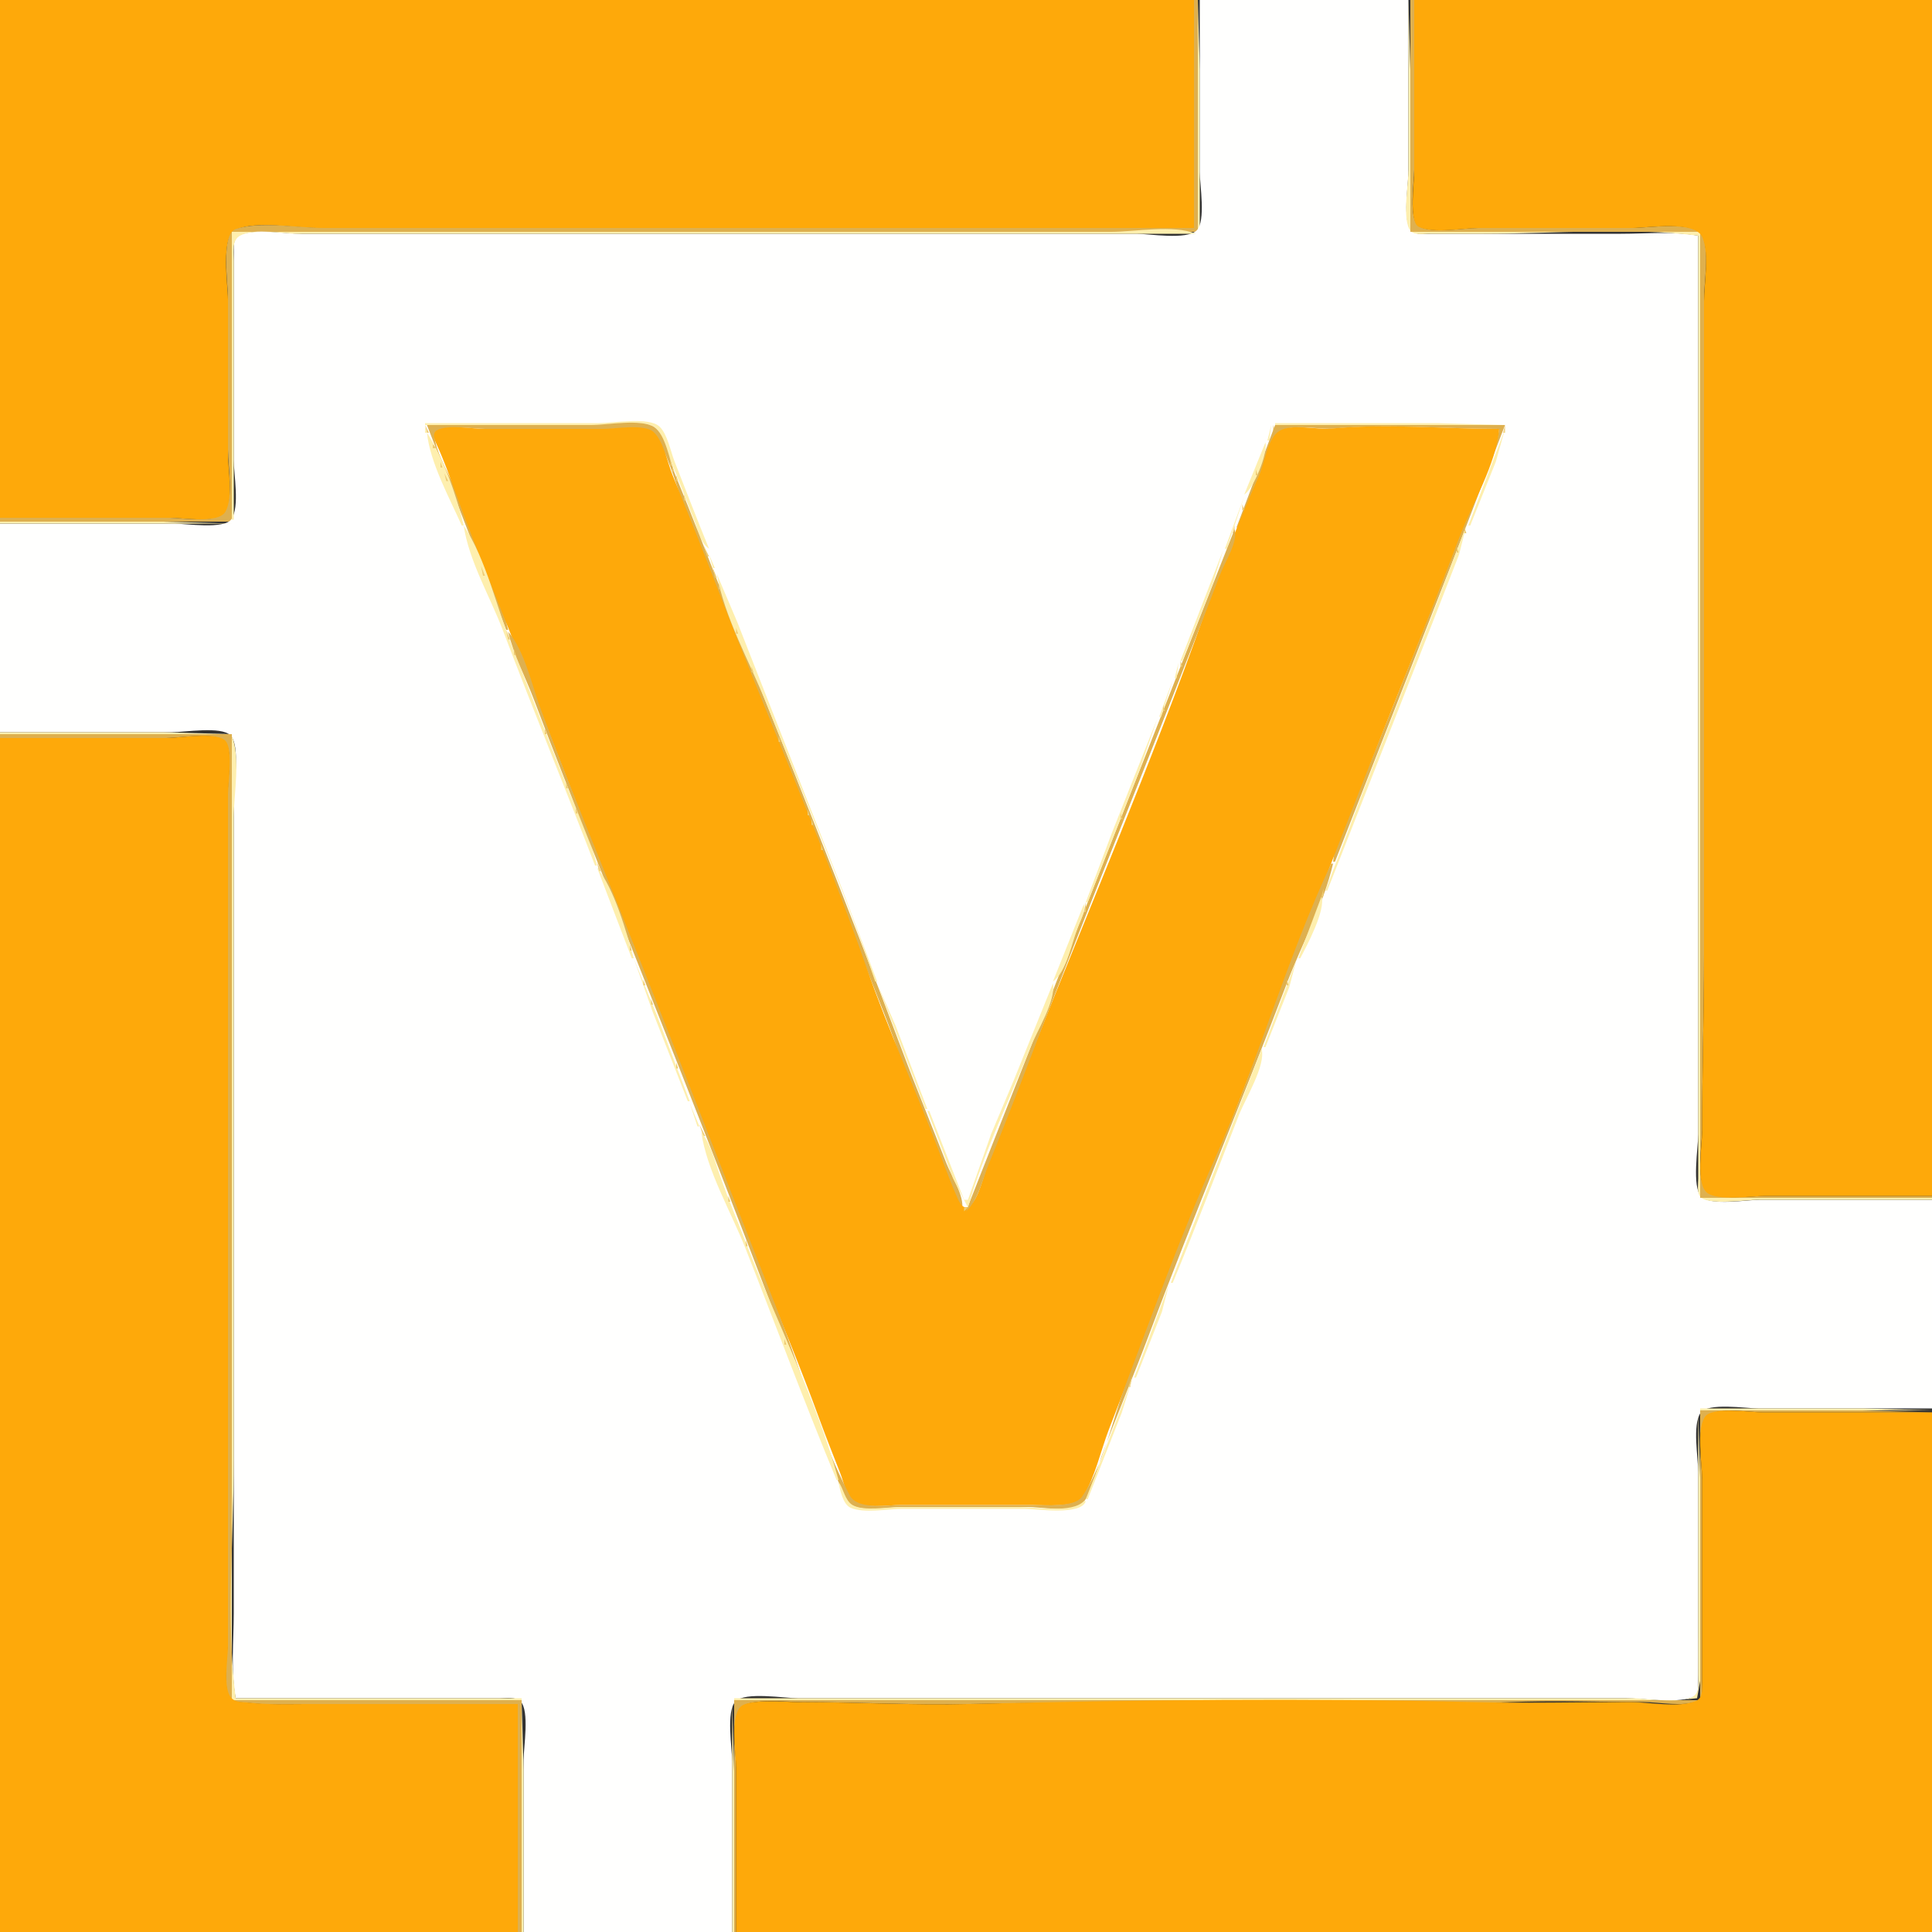 <?xml version="1.0" standalone="yes"?>
<svg xmlns="http://www.w3.org/2000/svg" width="1000" height="1000">
<rect width="100%" height="100%" fill="#333333" stroke="none"/>
<path style="fill:#fea90a; stroke:none;" d="M0 0L0 268L88 268C93.872 268 113.196 271.06 116.682 265.682C120.997 259.025 118 242.718 118 235L118 155C118 147.392 114.019 122.423 122.059 118.858C132.642 114.165 152.449 118 164 118L265 118L618 118L618 0L0 0z"/>
<path style="fill:#deb04f; stroke:none;" d="M618 0L618 118L272 118L168 118C154.543 118 134.83 114.314 122.059 118.514C114.161 121.111 118 146.955 118 154L118 233C118 241.445 120.89 257.386 116.678 264.852C113.112 271.173 94.364 268 88 268L0 268L0 270L120 270L120 120L620 120L620 0L618 0z"/>
<path style="fill:#feefae; stroke:none;" d="M620 0L620 120L621 120L621 36L620 0z"/>
<path style="fill:#fffffe; stroke:none;" d="M621 0L621 89C621 95.502 624.219 114.537 619.397 119.258C614.212 124.333 594.953 121 588 121L497 121L232 121L156 121C147.227 121 132.208 118.085 124.148 121.603C120.49 123.201 121.007 127.69 121 131L121 157L121 238C121 245.618 124.127 262.229 119.821 268.682C116.16 274.169 96.073 271 90 271L0 271L0 379L89 379C95.502 379 114.537 375.781 119.258 380.603C124.547 386.007 121 406.716 121 414L121 508L121 756L121 835C121 849.366 119.373 864.85 122 879L232 879L259 879C262.101 879 266.971 878.178 269.397 880.603C274.23 885.437 271 904.413 271 911L271 1000L379 1000L379 912C379 905.047 375.667 885.787 380.742 880.603C385.667 875.573 406.177 879 413 879L506 879L763 879L841 879C851.302 879 865.933 881.698 875.772 878.682C879.444 877.556 878.983 873.082 878.999 870C879.047 861.001 879 852 879 843L879 762C879 754.382 875.873 737.771 880.179 731.318C883.841 725.831 903.927 729 910 729L1000 729L1000 621L911 621C904.413 621 885.437 624.23 880.603 619.397C875.559 614.352 879 593.912 879 587L879 494L879 122C866.092 119.604 852.101 121 839 121L769 121L741 121C737.899 121 733.029 121.823 730.603 119.397C725.77 114.563 729 95.587 729 89L729 0L621 0z"/>
<path style="fill:#feefae; stroke:none;" d="M729 0L729 88C729 94.974 725.653 113.873 730.028 119.397C732.025 121.918 737.197 121 740 121L768 121C804.385 121 842.92 117.44 879 122L879 490L879 585L879 610C879 612.693 878.228 617.125 880.028 619.397C883.778 624.132 904.199 621 910 621L1000 621L1000 620L880 620L880 120L730 120L730 36L729 0z"/>
<path style="fill:#deb04f; stroke:none;" d="M730 0L730 120L880 120L880 620L1000 620L1000 619L914 619C906.987 619 888.458 621.579 883.434 616.566C877.686 610.832 881 592.628 881 585C881 554.738 882 524.34 882 494L882 231L882 155C882 145.689 884.869 130.69 881.258 122.059C877.907 114.051 852.465 118 845 118L765 118C757.533 118 740.607 121.169 734.318 116.972C728.917 113.368 732 93.943 732 88L732 0L730 0z"/>
<path style="fill:#fea90a; stroke:none;" d="M732 0L732 89C732 94.256 729.091 114.825 734.318 117.397C741.816 121.086 757.656 118 766 118L845 118C853.225 118 877.588 113.828 881.258 123.019C884.782 131.845 882 146.541 882 156L882 232L882 494C882 524.679 881 555.397 881 586C881 593.041 877.658 612.348 883.434 617.258C888.78 621.803 907.003 619 914 619L1000 619L1000 0L732 0z"/>
<path style="fill:#feefae; stroke:none;" d="M120 120L120 269L121 269L121 162L121 135C121 131.439 120.123 126.262 122.603 123.318C127.379 117.649 147.067 121 154 121L246 121L619 121C607.544 116.193 587.468 120 575 120L473 120L120 120M220 219L220 220L308 220C315.295 220 333.821 216.685 339.502 221.603C342.82 224.477 343.694 230.124 345.333 234C350.22 245.556 354.539 257.347 359.2 269C361.179 273.949 362.403 280.962 367 284C360.877 269.075 355.103 254.018 349.203 239C347.158 233.795 345.465 224.603 341.298 220.742C335.845 215.69 317.151 219 310 219L220 219M660 219L660 220L780 220L744 219L660 219z"/>
<path style="fill:#eecb74; stroke:none;" d="M220 220L221 224L222 224L220 220z"/>
<path style="fill:#deb04f; stroke:none;" d="M221 220L262 326L263 326C257.172 300.577 244.502 275.117 234.657 251C232.554 245.85 223.202 229.343 225.357 224.318C227.475 219.382 246.346 222 251 222L316 222C322.128 222 334.922 219.492 338.926 225.148C345.906 235.007 349.463 249.729 353.63 261C361.447 282.141 370.131 303.036 378.448 324C405.005 390.94 431.466 457.989 457.797 525C470.714 557.871 480.661 595.234 498 626C499.241 618.922 492.371 608.609 489.811 602C482.312 582.643 474.323 563.445 467.05 544C438.083 466.554 406.985 389.727 376.2 313C367.117 290.363 358.526 267.556 349.228 245C346.646 238.738 344.526 224.845 338.606 221.028C331.813 216.647 314.008 220 306 220L221 220z"/>
<path style="fill:#eecb74; stroke:none;" d="M339 220L340 221L339 220z"/>
<path style="fill:#feefae; stroke:none;" d="M658 220L656 228L657 228L658 220z"/>
<path style="fill:#eecb74; stroke:none;" d="M659 220L659 223L660 223L659 220z"/>
<path style="fill:#deb04f; stroke:none;" d="M660 220L640 273L641 273C646.174 263.18 650.544 251.517 654.163 241C655.994 235.679 657.507 227.186 662.225 223.603C668.361 218.944 682.589 222.501 690 221.831C717.995 219.302 747.768 222 776 222C773.244 240.389 761.991 259.587 755.424 277C740.654 316.163 725.334 355.22 709.548 394C703.144 409.732 691.82 429.122 690 446L691 446L754.811 283L779 220L660 220z"/>
<path style="fill:#eecb74; stroke:none;" d="M779 220L778 224L779 224L779 220z"/>
<path style="fill:#feefae; stroke:none;" d="M220 221L220 224L221 224L220 221z"/>
<path style="fill:#eecb74; stroke:none;" d="M340.333 221.667L340.667 222.333L340.333 221.667z"/>
<path style="fill:#fea90a; stroke:none;" d="M776 222C747.472 222 717.24 219.154 689 221.83C681.617 222.53 668.681 219.145 662.225 223.028C656.047 226.743 654.546 239.79 651.766 246C641.14 269.745 631.686 294.484 622.986 319C596.086 394.802 564.022 469.272 534.399 544C526.613 563.641 519.102 583.401 511.201 603C508.956 608.567 506.624 620.838 501.542 624.364C498.527 626.455 496.485 622.202 495.523 619.998C492.232 612.461 489.328 604.693 486.424 597C474.29 564.859 459.879 533.417 448.579 501C425.406 434.519 396.411 369.76 371.193 304C363.751 284.595 355.979 265.266 348.144 246C345.516 239.538 343.501 228.465 338.301 223.603C333.616 219.224 318.136 222 312 222L251 222C244.47 222 232.191 219.616 226.333 222.603C223.048 224.278 225.342 228.635 226.425 231C229.824 238.422 232.639 246.325 235.421 254C247.235 286.594 260.811 318.649 273.31 351C312.152 451.529 351.524 551.936 391.551 652C402.571 679.549 414.149 707.138 424.305 735C427.734 744.409 431.461 753.664 435.089 763C436.659 767.041 437.758 773.225 440.843 776.4C445.69 781.391 459.68 779 466 779L534 779C540.207 779 556.888 780.601 560.468 774.852C566.73 764.795 569.694 751.063 573.914 740C583.622 714.553 593.74 689.215 604.015 664C639.528 576.844 672.417 488.561 706.925 401C723.088 359.987 739.872 319.238 755.424 278C761.925 260.761 774.387 240.355 776 222z"/>
<path style="fill:#feefae; stroke:none;" d="M780 221L781 222L780 221M779 222L760 272L761 272L774.23 239L779 222M221 224C222.577 239.416 232.693 257.842 239 272L240 272C236.584 257.24 229.388 236.631 221 224z"/>
<path style="fill:#eecb74; stroke:none;" d="M341 224L342 225L341 224M658 224L659 225L658 224M222.333 225.667L222.667 226.333L222.333 225.667M777.333 225.667L777.667 226.333L777.333 225.667M342.333 226.667L342.667 227.333L342.333 226.667M657 226L658 227L657 226M223.333 227.667L223.667 228.333L223.333 227.667M343.333 228.667L343.667 229.333L343.333 228.667M656.333 228.667L656.667 229.333L656.333 228.667M776 228L777 229L776 228z"/>
<path style="fill:#feefae; stroke:none;" d="M655 229L644 256C649.035 252.673 656.228 234.931 655 229z"/>
<path style="fill:#eecb74; stroke:none;" d="M224 230L224 232L226 232L224 230M775.333 230.667L775.667 231.333L775.333 230.667M655 231L656 232L655 231M344 232L345 233L344 232M225 233L226 234L225 233M774.333 233.667L774.667 234.333L774.333 233.667M345.333 234.667L345.667 235.333L345.333 234.667M654.333 234.667L654.667 235.333L654.333 234.667M226 235L227 236L226 235M773.333 235.667L773.667 236.333L773.333 235.667M346.333 236.667L346.667 237.333L346.333 236.667M653.333 236.667L653.667 237.333L653.333 236.667M227.333 237.667L227.667 238.333L227.333 237.667M347 238L347 241L348 241L347 238M772.333 238.667L772.667 239.333L772.333 238.667M228 239L228 242L229 242L228 239M652 239L653 240L652 239M348 241L348 244L349 244L348 241M651.333 241.667L651.667 242.333L651.333 241.667M771 241L772 242L771 241M229.333 242.667L229.667 243.333L229.333 242.667M650 243L650 246L651 246L650 243M770.333 243.667L770.667 244.333L770.333 243.667M349.333 244.667L349.667 245.333L349.333 244.667M230 245L231 249L232 249L230 245M769.333 245.667L769.667 246.333L769.333 245.667M350 246L350 249L351 249L350 246M649.333 246.667L649.667 247.333L649.333 246.667M768.333 248.667L768.667 249.333L768.333 248.667M351 249L352 250L351 249M648 249L649 250L648 249M232.333 250.667L232.667 251.333L232.333 250.667M767 251L768 252L767 251M352.333 252.667L352.667 253.333L352.333 252.667M647 252L648 253L647 252M233.333 253.667L233.667 254.333L233.333 253.667M353.333 254.667L353.667 255.333L353.333 254.667M646 254L647 255L646 254M766 254L767 255L766 254M234.333 255.667L234.667 256.333L234.333 255.667M354 256L354 259L355 259L354 256M645.333 256.667L645.667 257.333L645.333 256.667M765 256L766 257L765 256z"/>
<path style="fill:#feefae; stroke:none;" d="M644 257L634 284L635 284L644 257z"/>
<path style="fill:#eecb74; stroke:none;" d="M235.333 258.667L235.667 259.333L235.333 258.667M764.333 258.667L764.667 259.333L764.333 258.667M355.333 259.667L355.667 260.333L355.333 259.667M644.333 259.667L644.667 260.333L644.333 259.667M236.333 260.667L236.667 261.333L236.333 260.667M643 261L643 264L644 264L643 261M763 261L764 262L763 261M356.333 262.667L356.667 263.333L356.333 262.667M237 263L238 264L237 263M762.333 263.667L762.667 264.333L762.333 263.667M357.333 264.667L357.667 265.333L357.333 264.667M642.333 264.667L642.667 265.333L642.333 264.667M238 266L239 267L238 266M761.333 266.667L761.667 267.333L761.333 266.667M358.333 267.667L358.667 268.333L358.333 267.667M641 267L642 268L641 267M239.333 268.667L239.667 269.333L239.333 268.667M359 269L360 270L359 269M640 269L641 270L640 269M760 269L761 270L760 269z"/>
<path style="fill:#feefae; stroke:none;" d="M0 270L0 271L120 271L84 270L0 270M240 272C242.715 290.382 253.609 308.703 260.186 326C275.712 366.828 292.273 407.232 308 448L309 448C305.69 434.032 298.775 420.314 293.449 407C283.874 383.062 274.776 358.94 265.2 335C257.258 315.147 251.801 289.776 240 272z"/>
<path style="fill:#eecb74; stroke:none;" d="M360.333 272.667L360.667 273.333L360.333 272.667M639 272L638 276L639 276L639 272z"/>
<path style="fill:#feefae; stroke:none;" d="M759 272L741.449 318L705.797 409L686 461L687 461L741.203 323L755.217 287L759 272z"/>
<path style="fill:#eecb74; stroke:none;" d="M241.333 273.667L241.667 274.333L241.333 273.667M758 273L758 276L759 276L758 273M361.333 274.667L361.667 275.333L361.333 274.667z"/>
<path style="fill:#deb04f; stroke:none;" d="M639 274L500 627C506.304 621.333 508.466 610.713 511.603 603C518.886 585.095 525.944 567.063 532.814 549C557.248 484.758 583.207 421.025 608.344 357C616.189 337.02 624.053 317.063 631.684 297C634.029 290.833 640.921 280.513 639 274z"/>
<path style="fill:#eecb74; stroke:none;" d="M242.333 275.667L242.667 276.333L242.333 275.667M757.333 276.667L757.667 277.333L757.333 276.667M362.333 277.667L362.667 278.333L362.333 277.667M637 277L638 278L637 277M243.333 278.667L243.667 279.333L243.333 278.667M756.333 278.667L756.667 279.333L756.333 278.667M363.333 280.667L363.667 281.333L363.333 280.667M636 280L637 281L636 280M244.333 281.667L244.667 282.333L244.333 281.667M755.333 281.667L755.667 282.333L755.333 281.667M364 282L366 288L367 288L364 282M635.333 282.667L635.667 283.333L635.333 282.667M245.333 283.667L245.667 284.333L245.333 283.667M754 283L754 286L755 286L754 283M634.333 284.667L634.667 285.333L634.333 284.667z"/>
<path style="fill:#feefae; stroke:none;" d="M366.333 285.667L366.667 286.333L366.333 285.667M633 285L611 342L612 342L627.8 302L633 285z"/>
<path style="fill:#eecb74; stroke:none;" d="M246.333 286.667L246.667 287.333L246.333 286.667M753.333 286.667L753.667 287.333L753.333 286.667z"/>
<path style="fill:#feefae; stroke:none;" d="M367 287L369 294L370 294L367 287z"/>
<path style="fill:#eecb74; stroke:none;" d="M633 287L634 288L633 287M247 289L248 290L247 289M632.333 289.667L632.667 290.333L632.333 289.667M752 289L753 290L752 289M367 290L368 291L367 290M248.333 291.667L248.667 292.333L248.333 291.667M368.333 292.667L368.667 293.333L368.333 292.667M631.333 292.667L631.667 293.333L631.333 292.667M751 292L752 293L751 292M249 293L250 298L251 298L249 293M369 294L370 299L371 299L369 294M750.333 294.667L750.667 295.333L750.333 294.667z"/>
<path style="fill:#feefae; stroke:none;" d="M370.333 295.667L370.667 296.333L370.333 295.667z"/>
<path style="fill:#eecb74; stroke:none;" d="M630 295L631 296L630 295M749.333 296.667L749.667 297.333L749.333 296.667z"/>
<path style="fill:#feefae; stroke:none;" d="M371 297C374.846 319.337 388.182 342.938 396.6 364C415.648 411.656 436.559 459.4 453 508L454 508L436.204 461L400.079 369.015L381.615 322.001L371 297z"/>
<path style="fill:#eecb74; stroke:none;" d="M629.333 297.667L629.667 298.333L629.333 297.667M251.333 298.667L251.667 299.333L251.333 298.667M748 299L749 300L748 299M371.333 300.667L371.667 301.333L371.333 300.667M628 300L629 301L628 300M252.333 301.667L252.667 302.333L252.333 301.667M372 302L372 305L373 305L372 302M627.333 302.667L627.667 303.333L627.333 302.667M747 302L748 303L747 302M253 304L254 305L253 304M746.333 304.667L746.667 305.333L746.333 304.667M373.333 305.667L373.667 306.333L373.333 305.667M626 305L627 306L626 305M254.333 306.667L254.667 307.333L254.333 306.667M374.333 307.667L374.667 308.333L374.333 307.667M625 307L626 308L625 307M745 307L746 308L745 307M255 309L256 310L255 309M744.333 309.667L744.667 310.333L744.333 309.667M375.333 310.667L375.667 311.333L375.333 310.667M624 310L625 311L624 310M256.333 312.667L256.667 313.333L256.333 312.667M623.333 312.667L623.667 313.333L623.333 312.667M743.333 312.667L743.667 313.333L743.333 312.667M376 313L377 314L376 313M257.333 314.667L257.667 315.333L257.333 314.667M742.333 314.667L742.667 315.333L742.333 314.667M377.333 315.667L377.667 316.333L377.333 315.667M622 315L623 316L622 315M258 317L259 318L258 317M621.333 317.667L621.667 318.333L621.333 317.667M741 317L742 318L741 317M378 318L379 319L378 318M259.333 319.667L259.667 320.333L259.333 319.667M740.333 319.667L740.667 320.333L740.333 319.667M379.333 320.667L379.667 321.333L379.333 320.667M620.333 320.667L620.667 321.333L620.333 320.667M260 322L261 323L260 322M619.333 322.667L619.667 323.333L619.333 322.667M739.333 322.667L739.667 323.333L739.333 322.667M380 323L381 324L380 323M261.333 324.667L261.667 325.333L261.333 324.667M381 325L381 328L382 328L381 325M618.333 325.667L618.667 326.333L618.333 325.667M738 325L739 326L738 325M262 326L263 331L264 331L262 326z"/>
<path style="fill:#deb04f; stroke:none;" d="M263 327C265.853 339.013 271.965 350.464 276.316 362C286.543 389.119 297.264 416.075 308 443C337.564 517.147 367.179 591.413 395.576 666C406.384 694.388 416.974 723.036 428.85 751C431.564 757.391 435.008 776.256 441.419 779.397C447.836 782.54 460.891 780 468 780L532 780C538.429 780 554.049 782.868 559.301 778.972C564.746 774.933 567.706 760.268 570.05 754C578.077 732.541 587.02 711.466 595.05 690C617.75 629.323 643.065 569.582 666.064 509C673.776 488.685 685.094 468.196 690 447L689 447C665.808 496.579 651.036 550.043 628.695 600C611.704 637.994 597.221 678.059 582.533 717C575.871 734.662 570.77 759.45 559.925 774.852C556.234 780.094 541.949 778.99 536 779L466 779C458.776 779 443.811 781.598 439.789 773.941C424.436 744.718 415.145 710.722 403.075 680C372.29 601.641 341.974 523.058 310.453 445C299.891 418.844 289.32 392.479 279.53 366C275.14 354.125 271.421 336.544 263 327z"/>
<path style="fill:#eecb74; stroke:none;" d="M737 327L738 328L737 327M382.333 328.667L382.667 329.333L382.333 328.667M617 328L618 329L617 328M383.333 330.667L383.667 331.333L383.333 330.667M616.333 330.667L616.667 331.333L616.333 330.667M736 330L737 331L736 330M264.333 332.667L264.667 333.333L264.333 332.667M735.333 332.667L735.667 333.333L735.333 332.667M384.333 333.667L384.667 334.333L384.333 333.667M615 333L616 334L615 333M265.333 334.667L265.667 335.333L265.333 334.667M385.333 335.667L385.667 336.333L385.333 335.667M734 335L735 336L734 335M266 336L266 339L267 339L266 336M614 336L615 337L614 336M733.333 337.667L733.667 338.333L733.333 337.667M386.333 338.667L386.667 339.333L386.333 338.667M613.333 338.667L613.667 339.333L613.333 338.667M267.333 339.667L267.667 340.333L267.333 339.667M387.333 340.667L387.667 341.333L387.333 340.667M612.333 340.667L612.667 341.333L612.333 340.667M732 340L733 341L732 340M268.333 342.667L268.667 343.333L268.333 342.667M611 342L611 345L612 345L611 342M731.333 342.667L731.667 343.333L731.333 342.667M388 343L389 344L388 343z"/>
<path style="fill:#feefae; stroke:none;" d="M610 343L608 351L609 351L610 343z"/>
<path style="fill:#eecb74; stroke:none;" d="M269 345L270 346L269 345M389 345L389 348L390 348L389 345M730 345L731 346L730 345M610 346L611 347L610 346M270.333 347.667L270.667 348.333L270.333 347.667M390.333 348.667L390.667 349.333L390.333 348.667M609.333 348.667L609.667 349.333L609.333 348.667M729 348L730 349L729 348M271 350L272 351L271 350M728.333 350.667L728.667 351.333L728.333 350.667M391 351L392 352L391 351M608 351L609 352L608 351M272.333 352.667L272.667 353.333L272.333 352.667z"/>
<path style="fill:#feefae; stroke:none;" d="M607 352L600 371L601 371L607 352z"/>
<path style="fill:#eecb74; stroke:none;" d="M392.333 353.667L392.667 354.333L392.333 353.667M607 353L608 354L607 353M727 353L728 354L727 353M273.333 355.667L273.667 356.333L273.333 355.667M726.333 355.667L726.667 356.333L726.333 355.667M393.333 356.667L393.667 357.333L393.333 356.667M606 356L607 357L606 356M274.333 357.667L274.667 358.333L274.333 357.667M725.333 357.667L725.667 358.333L725.333 357.667M394.333 358.667L394.667 359.333L394.333 358.667M605.333 358.667L605.667 359.333L605.333 358.667M275.333 359.667L275.667 360.333L275.333 359.667M724.333 360.667L724.667 361.333L724.333 360.667M395 361L396 362L395 361M604.333 361.667L604.667 362.333L604.333 361.667M276.333 362.667L276.667 363.333L276.333 362.667M396.333 363.667L396.667 364.333L396.333 363.667M723 363L724 364L723 363M603 364L604 365L603 364M277.333 365.667L277.667 366.333L277.333 365.667M602 365L602 368L603 368L602 365M722.333 365.667L722.667 366.333L722.333 365.667M397.333 366.667L397.667 367.333L397.333 366.667M278.333 367.667L278.667 368.333L278.333 367.667M398.333 368.667L398.667 369.333L398.333 368.667M601.333 368.667L601.667 369.333L601.333 368.667M721 368L722 369L721 368M279.333 370.667L279.667 371.333L279.333 370.667M720.333 370.667L720.667 371.333L720.333 370.667M399 371L400 372L399 371M600 371L601 372L600 371z"/>
<path style="fill:#feefae; stroke:none;" d="M599 372L575.551 431L562 467L563 467L590.05 398L599 372z"/>
<path style="fill:#eecb74; stroke:none;" d="M280 373L281 374L280 373M719.333 373.667L719.667 374.333L719.333 373.667M400 374L401 375L400 374M599 374L600 375L599 374M281 376L282 377L281 376M401.333 376.667L401.667 377.333L401.333 376.667M598.333 376.667L598.667 377.333L598.333 376.667M718 376L719 377L718 376M282 377L282 380L283 380L282 377M717.333 378.667L717.667 379.333L717.333 378.667z"/>
<path style="fill:#feefae; stroke:none;" d="M0 379L0 380L120 380L84 379L0 379z"/>
<path style="fill:#eecb74; stroke:none;" d="M402.333 379.667L402.667 380.333L402.333 379.667M597 379L598 380L597 379z"/>
<path style="fill:#deb04f; stroke:none;" d="M0 380L0 382L86 382C92.502 382 111.537 378.781 116.258 383.603C120.563 388.001 118 402.221 118 408L118 478L118 757L118 848C118 854.75 114.664 874.457 119.603 879.397C121.812 881.605 126.139 881.047 129 881.424C138.524 882.679 148.403 882 158 882L268 882L268 1000L270 1000L270 880L120 880L120 380L0 380z"/>
<path style="fill:#eecb74; stroke:none;" d="M283.333 380.667L283.667 381.333L283.333 380.667M716.333 380.667L716.667 381.333L716.333 380.667z"/>
<path style="fill:#feefae; stroke:none;" d="M120 381L120 880L270 880L270 879L122 879C116.952 839.06 121 796.28 121 756L121 519L121 423C121 411.056 124.607 391.98 120 381z"/>
<path style="fill:#eecb74; stroke:none;" d="M403 381L403 384L404 384L403 381M596.333 381.667L596.667 382.333L596.333 381.667z"/>
<path style="fill:#fea90a; stroke:none;" d="M0 382L0 1000L268 1000L268 882L158 882C148.334 882 138.601 882.438 129 881.286C125.826 880.904 121.893 881.4 119.603 878.682C115.239 873.502 118 858.498 118 852L118 780L118 496L118 411C118 405.302 120.964 386.836 116.258 383.028C110.995 378.77 92.689 382 86 382L0 382z"/>
<path style="fill:#eecb74; stroke:none;" d="M284.333 382.667L284.667 383.333L284.333 382.667M715 383L716 384L715 383M404.333 384.667L404.667 385.333L404.333 384.667M595.333 384.667L595.667 385.333L595.333 384.667M285.333 385.667L285.667 386.333L285.333 385.667M405.333 386.667L405.667 387.333L405.333 386.667M594.333 386.667L594.667 387.333L594.333 386.667M714 386L715 387L714 386M286.333 388.667L286.667 389.333L286.333 388.667M713.333 388.667L713.667 389.333L713.333 388.667M406 389L407 390L406 389M593 389L594 390L593 389M287.333 390.667L287.667 391.333L287.333 390.667M407 391L408 392L407 391M592.333 391.667L592.667 392.333L592.333 391.667M712 391L713 392L712 391M288.333 393.667L288.667 394.333L288.333 393.667M408 394L409 395L408 394M591.333 394.667L591.667 395.333L591.333 394.667M711 394L712 395L711 394M289.333 395.667L289.667 396.333L289.333 395.667M710.333 395.667L710.667 396.333L710.333 395.667M409.333 396.667L409.667 397.333L409.333 396.667M590.333 396.667L590.667 397.333L590.333 396.667M290.333 398.667L290.667 399.333L290.333 398.667M709.333 398.667L709.667 399.333L709.333 398.667M410 399L411 400L410 399M589.333 399.667L589.667 400.333L589.333 399.667M291.333 400.667L291.667 401.333L291.333 400.667M708 401L709 402L708 401M411 402L412 403L411 402M588.333 402.667L588.667 403.333L588.333 402.667M292.333 403.667L292.667 404.333L292.333 403.667M412.333 404.667L412.667 405.333L412.333 404.667M587.333 404.667L587.667 405.333L587.333 404.667M707 404L708 405L707 404M293 405L293 408L294 408L293 405M706.333 406.667L706.667 407.333L706.333 406.667M413 407L414 408L413 407M586 407L587 408L586 407M294 409L295 410L294 409M414.333 409.667L414.667 410.333L414.333 409.667M585 409L586 410L585 409M705 409L706 410L705 409M295 411L296 412L295 411M704.333 411.667L704.667 412.333L704.333 411.667M415 412L416 413L415 412M584 412L585 413L584 412M296.333 413.667L296.667 414.333L296.333 413.667M416.333 414.667L416.667 415.333L416.333 414.667M583.333 414.667L583.667 415.333L583.333 414.667M703 414L704 415L703 414M297.333 415.667L297.667 416.333L297.333 415.667M702.333 416.667L702.667 417.333L702.333 416.667M417 417L418 418L417 417M582 417L583 418L582 417M298 418L298 421L299 421L298 418M418 419L418 422L419 422L418 419M581.333 419.667L581.667 420.333L581.333 419.667M701 419L702 420L701 419M299.333 421.667L299.667 422.333L299.333 421.667M580 421L580 424L581 424L580 421M700.333 421.667L700.667 422.333L700.333 421.667M419.333 422.667L419.667 423.333L419.333 422.667M300.333 424.667L300.667 425.333L300.333 424.667M420 424L420 427L421 427L420 424M579.333 424.667L579.667 425.333L579.333 424.667M699.333 424.667L699.667 425.333L699.333 424.667M301.333 426.667L301.667 427.333L301.333 426.667M698.333 426.667L698.667 427.333L698.333 426.667M421.333 427.667L421.667 428.333L421.333 427.667M578 427L579 428L578 427M302 429L303 430L302 429M422.333 429.667L422.667 430.333L422.333 429.667M577.333 429.667L577.667 430.333L577.333 429.667M697 429L698 430L697 429M303 431L304 432L303 431M423.333 432.667L423.667 433.333L423.333 432.667M576 432L577 433L576 432M696 432L697 433L696 432M304.333 434.667L304.667 435.333L304.333 434.667M695.333 434.667L695.667 435.333L695.333 434.667M424 435L425 436L424 435M575 435L576 436L575 435M305.333 436.667L305.667 437.333L305.333 436.667M425 437L425 440L426 440L425 437M574.333 437.667L574.667 438.333L574.333 437.667M694 437L695 438L694 437M306.333 439.667L306.667 440.333L306.333 439.667M693.333 439.667L693.667 440.333L693.333 439.667M426.333 440.667L426.667 441.333L426.333 440.667M573.333 440.667L573.667 441.333L573.333 440.667M307.333 441.667L307.667 442.333L307.333 441.667M692.333 441.667L692.667 442.333L692.333 441.667M427.333 442.667L427.667 443.333L427.333 442.667M572.333 442.667L572.667 443.333L572.333 442.667M308.333 444.667L308.667 445.333L308.333 444.667M691.333 444.667L691.667 445.333L691.333 444.667M428.333 445.667L428.667 446.333L428.333 445.667M571 445L572 446L571 445M309 446L310 451L311 451L309 446M690.333 446.667L690.667 447.333L690.333 446.667M429.333 447.667L429.667 448.333L429.333 447.667M570.333 447.667L570.667 448.333L570.333 447.667z"/>
<path style="fill:#feefae; stroke:none;" d="M309 449L327 496L328 496C324.216 482.137 318.019 460.163 309 449z"/>
<path style="fill:#eecb74; stroke:none;" d="M689.333 449.667L689.667 450.333L689.333 449.667M430.333 450.667L430.667 451.333L430.333 450.667M569 450L570 451L569 450M311 452L312 453L311 452M431.333 452.667L431.667 453.333L431.333 452.667M688 452L689 453L688 452M568 453L569 454L568 453M312.333 454.667L312.667 455.333L312.333 454.667M567 455L568 456L567 455M687 455L688 456L687 455M313 457L314 458L313 457M686.333 457.667L686.667 458.333L686.333 457.667M433 458L434 459L433 458M566 458L567 459L566 458M314 460L315 461L314 460M434 460L435 461L434 460M565.333 460.667L565.667 461.333L565.333 460.667M685 460L684 464L685 464L685 460M315.333 462.667L315.667 463.333L315.333 462.667M435.333 462.667L435.667 463.333L435.333 462.667M564.333 462.667L564.667 463.333L564.333 462.667z"/>
<path style="fill:#feefae; stroke:none;" d="M685.333 462.667L685.667 463.333L685.333 462.667M684 464L672 496L673 496C676.49 489.379 686.285 471.021 684 464z"/>
<path style="fill:#eecb74; stroke:none;" d="M316 465L317 466L316 465M436.333 465.667L436.667 466.333L436.333 465.667M563.333 465.667L563.667 466.333L563.333 465.667M683 465L684 466L683 465M317.333 467.667L317.667 468.333L317.333 467.667M562 467L561 472L562 472L562 467M682.333 467.667L682.667 468.333L682.333 467.667M437.333 468.667L437.667 469.333L437.333 468.667z"/>
<path style="fill:#feefae; stroke:none;" d="M561 468L545 508C552.247 503.055 554.942 486.962 558.283 479C559.752 475.5 561.797 471.794 561 468z"/>
<path style="fill:#eecb74; stroke:none;" d="M318.333 469.667L318.667 470.333L318.333 469.667M438.333 470.667L438.667 471.333L438.333 470.667M681 470L682 471L681 470M319.333 472.667L319.667 473.333L319.333 472.667M680.333 472.667L680.667 473.333L680.333 472.667M439 473L440 474L439 473M560 473L561 474L560 473M320 475L321 476L320 475M440.333 475.667L440.667 476.333L440.333 475.667M679 475L680 476L679 475M321.333 477.667L321.667 478.333L321.333 477.667M678.333 477.667L678.667 478.333L678.333 477.667M441.333 478.667L441.667 479.333L441.333 478.667M558 478L559 479L558 478M322.333 479.667L322.667 480.333L322.333 479.667M557.333 480.667L557.667 481.333L557.333 480.667M677 480L678 481L677 480M442 481L443 482L442 481M323.333 482.667L323.667 483.333L323.333 482.667M676.333 482.667L676.667 483.333L676.333 482.667M443 483L444 484L443 483M556.333 483.667L556.667 484.333L556.333 483.667M324 485L325 486L324 485M675 485L676 486L675 485M444 486L445 487L444 486M555 486L556 487L555 486M325.333 487.667L325.667 488.333L325.333 487.667M674.333 487.667L674.667 488.333L674.333 487.667M445.333 488.667L445.667 489.333L445.333 488.667M554.333 488.667L554.667 489.333L554.333 488.667M326 489L326 492L327 492L326 489M673.333 490.667L673.667 491.333L673.333 490.667M446 491L447 492L446 491M553.333 491.667L553.667 492.333L553.333 491.667M327.333 492.667L327.667 493.333L327.333 492.667M672.333 492.667L672.667 493.333L672.333 492.667M447 493L448 494L447 493M552 493L553 494L552 493z"/>
<path style="fill:#feefae; stroke:none;" d="M328 496L337.935 524L356 570L357 570L339.8 525L328 496z"/>
<path style="fill:#eecb74; stroke:none;" d="M448 496L449 497L448 496M551 496L552 497L551 496M671 496L672 497L671 496M329.333 497.667L329.667 498.333L329.333 497.667z"/>
<path style="fill:#feefae; stroke:none;" d="M671 497L654 542L655 542L667.309 511L671 497z"/>
<path style="fill:#eecb74; stroke:none;" d="M449.333 498.667L449.667 499.333L449.333 498.667M550.333 498.667L550.667 499.333L550.333 498.667M670 498L671 499L670 498M330.333 500.667L330.667 501.333L330.333 500.667M669.333 500.667L669.667 501.333L669.333 500.667M450 501L451 502L450 501M549 501L550 502L549 501M331.333 502.667L331.667 503.333L331.333 502.667M451.333 503.667L451.667 504.333L451.333 503.667M548.333 503.667L548.667 504.333L548.333 503.667M668 503L669 504L668 503M332.333 505.667L332.667 506.333L332.333 505.667M667.333 505.667L667.667 506.333L667.333 505.667M452.333 506.667L452.667 507.333L452.333 506.667M547.333 506.667L547.667 507.333L547.333 506.667M333 507L333 510L334 510L333 507M666 507L666 510L667 510L666 507M453.333 508.667L453.667 509.333L453.333 508.667M546.333 508.667L546.667 509.333L546.333 508.667z"/>
<path style="fill:#feefae; stroke:none;" d="M454 509L479 574L480 574L463.616 531L454 509M545 509L524.853 558.83L513 587L501 621L499 621L481 575L480 575L493.319 610L501 625C509.016 596.96 522.555 569.11 533.4 542C536.812 533.468 546.598 518.113 545 509z"/>
<path style="fill:#eecb74; stroke:none;" d="M334.333 510.667L334.667 511.333L334.333 510.667M665.333 510.667L665.667 511.333L665.333 510.667M454 511L455 512L454 511M545 511L546 512L545 511M335 513L336 514L335 513M455.333 513.667L455.667 514.333L455.333 513.667M544.333 513.667L544.667 514.333L544.333 513.667M664 513L665 514L664 513M336 516L337 517L336 516M456.333 516.667L456.667 517.333L456.333 516.667M543.333 516.667L543.667 517.333L543.333 516.667M663 516L664 517L663 516M337 517L337 520L338 520L337 517M662.333 518.667L662.667 519.333L662.333 518.667M457.333 519.667L457.667 520.333L457.333 519.667M542 519L543 520L542 519M338.333 520.667L338.667 521.333L338.333 520.667M458.333 521.667L458.667 522.333L458.333 521.667M541.333 521.667L541.667 522.333L541.333 521.667M661 521L662 522L661 521M339.333 523.667L339.667 524.333L339.333 523.667M660.333 523.667L660.667 524.333L660.333 523.667M459 524L460 525L459 524M540 524L541 525L540 524M340 526L341 527L340 526M460.333 526.667L460.667 527.333L460.333 526.667M539.333 526.667L539.667 527.333L539.333 526.667M659.333 526.667L659.667 527.333L659.333 526.667M341.333 528.667L341.667 529.333L341.333 528.667M658.333 528.667L658.667 529.333L658.333 528.667M461 529L462 530L461 529M538 529L539 530L538 529M342.333 530.667L342.667 531.333L342.333 530.667M462.333 531.667L462.667 532.333L462.333 531.667M657 531L658 532L657 531M343.333 533.667L343.667 534.333L343.333 533.667M656.333 533.667L656.667 534.333L656.333 533.667M463 534L464 535L463 534M536 534L537 535L536 534M344.333 536.667L344.667 537.333L344.333 536.667M535.333 536.667L535.667 537.333L535.333 536.667M655.333 536.667L655.667 537.333L655.333 536.667M464 537L465 538L464 537M345.333 538.667L345.667 539.333L345.333 538.667M465 539L466 540L465 539M534 539L535 540L534 539M654 539L655 540L654 539M346 541L347 542L346 541M533.333 541.667L533.667 542.333L533.333 541.667M653.333 541.667L653.667 542.333L653.333 541.667M466 542L467 543L466 542M347.333 543.667L347.667 544.333L347.333 543.667z"/>
<path style="fill:#feefae; stroke:none;" d="M653 543L606 664L607 664C618.965 635.215 629.968 606.036 641.319 577C644.502 568.858 655.307 551.408 653 543z"/>
<path style="fill:#eecb74; stroke:none;" d="M467.333 544.667L467.667 545.333L467.333 544.667M532.333 544.667L532.667 545.333L532.333 544.667M652 544L653 545L652 544M348.333 545.667L348.667 546.333L348.333 545.667M468.333 546.667L468.667 547.333L468.333 546.667M531.333 546.667L531.667 547.333L531.333 546.667M651.333 546.667L651.667 547.333L651.333 546.667M349.333 548.667L349.667 549.333L349.333 548.667M469.333 549.667L469.667 550.333L469.333 549.667M530.333 549.667L530.667 550.333L530.333 549.667M650 549L651 550L650 549M350 550L350 553L351 553L350 550M649.333 551.667L649.667 552.333L649.333 551.667M470 552L471 553L470 552M529 552L530 553L529 552M351.333 553.667L351.667 554.333L351.333 553.667M471.333 554.667L471.667 555.333L471.333 554.667M528.333 554.667L528.667 555.333L528.333 554.667M648 554L649 555L648 554M352.333 556.667L352.667 557.333L352.333 556.667M647.333 556.667L647.667 557.333L647.333 556.667M472 557L473 558L472 557M527 557L528 558L527 557M353 559L354 560L353 559M646 559L647 560L646 559M473 560L474 561L473 560M526 560L527 561L526 560M354.333 561.667L354.667 562.333L354.333 561.667M645.333 561.667L645.667 562.333L645.333 561.667M474 562L475 563L474 562M525 562L526 563L525 562M355 564L356 565L355 564M475.333 564.667L475.667 565.333L475.333 564.667M524.333 564.667L524.667 565.333L524.333 564.667M644 564L645 565L644 564M356.333 566.667L356.667 567.333L356.333 566.667M643.333 566.667L643.667 567.333L643.333 566.667M476 567L477 568L476 567M523 567L524 568L523 567M357.333 569.667L357.667 570.333L357.333 569.667M522.333 569.667L522.667 570.333L522.333 569.667M642.333 569.667L642.667 570.333L642.333 569.667M477 570L478 571L477 570z"/>
<path style="fill:#feefae; stroke:none;" d="M357 571L361 583L362 583L357 571z"/>
<path style="fill:#eecb74; stroke:none;" d="M358 572L359 573L358 572M478.333 572.667L478.667 573.333L478.333 572.667M521.333 572.667L521.667 573.333L521.333 572.667M641.333 572.667L641.667 573.333L641.333 572.667M359 574L360 575L359 574M479.333 574.667L479.667 575.333L479.333 574.667M640.333 574.667L640.667 575.333L640.333 574.667M520 575L521 576L520 575M360 577L361 578L360 577M480 577L481 578L480 577M519 577L520 578L519 577M639 577L640 578L639 577M361.333 579.667L361.667 580.333L361.333 579.667M638.333 579.667L638.667 580.333L638.333 579.667M481 580L482 581L481 580M518 580L519 581L518 580M362 582L364 588L365 588L362 582M482.333 582.667L482.667 583.333L482.333 582.667M517.333 582.667L517.667 583.333L517.333 582.667M637 582L638 583L637 582z"/>
<path style="fill:#feefae; stroke:none;" d="M362.333 584.667L362.667 585.333L362.333 584.667z"/>
<path style="fill:#eecb74; stroke:none;" d="M483.333 584.667L483.667 585.333L483.333 584.667M636.333 584.667L636.667 585.333L636.333 584.667M516 585L517 586L516 585z"/>
<path style="fill:#feefae; stroke:none;" d="M363 586C365.793 605.852 378.411 627.276 385.797 646C401.568 685.979 416.512 726.344 433 766L434 766C422.77 724.856 402.26 684.758 386.811 645C382.283 633.347 377.379 621.773 373.18 610C370.478 602.428 368.02 592.28 363 586z"/>
<path style="fill:#eecb74; stroke:none;" d="M484.333 587.667L484.667 588.333L484.333 587.667M515.333 587.667L515.667 588.333L515.333 587.667M635 587L636 588L635 587M365 589L366 590L365 589M485.333 590.667L485.667 591.333L485.333 590.667M514.333 590.667L514.667 591.333L514.333 590.667M634 590L635 591L634 590M366.333 592.667L366.667 593.333L366.333 592.667M486.333 592.667L486.667 593.333L486.333 592.667M513.333 592.667L513.667 593.333L513.333 592.667M633 592L634 593L633 592M367.333 594.667L367.667 595.333L367.333 594.667M632.333 594.667L632.667 595.333L632.333 594.667M487 595L488 596L487 595M512 595L513 596L512 595M368 597L369 598L368 597M631 597L632 598L631 597M488 598L489 599L488 598M511 598L512 599L511 598M369 600L370 601L369 600M489.333 600.667L489.667 601.333L489.333 600.667M510.333 600.667L510.667 601.333L510.333 600.667M630 600L631 601L630 600M370.333 601.667L370.667 602.333L370.333 601.667M490.333 602.667L490.667 603.333L490.333 602.667M509.333 602.667L509.667 603.333L509.333 602.667M629.333 602.667L629.667 603.333L629.333 602.667M371.333 604.667L371.667 605.333L371.333 604.667M491.333 605.667L491.667 606.333L491.333 605.667M508.333 605.667L508.667 606.333L508.333 605.667M628 605L629 606L628 605M372 607L373 608L372 607M492.333 607.667L492.667 608.333L492.333 607.667M507.333 608.667L507.667 609.333L507.333 608.667M373.333 610.667L373.667 611.333L373.333 610.667M493.333 610.667L493.667 611.333L493.333 610.667M506.333 610.667L506.667 611.333L506.333 610.667M626 610L627 611L626 610M374.333 612.667L374.667 613.333L374.333 612.667M494 613L495 614L494 613M505 613L506 614L505 613M625 613L626 614L625 613M375.333 614.667L375.667 615.333L375.333 614.667M495 615L496 616L495 615M504 615L505 616L504 615M624 615L625 616L624 615M376.333 617.667L376.667 618.333L376.333 617.667M496 618L497 619L496 618M503 618L504 619L503 618M623 618L624 619L623 618M377 619L377 622L378 622L377 619M497.333 620.667L497.667 621.333L497.333 620.667M502.333 620.667L502.667 621.333L502.333 620.667M622.333 620.667L622.667 621.333L622.333 620.667M378.333 622.667L378.667 623.333L378.333 622.667M501.333 622.667L501.667 623.333L501.333 622.667M621.333 622.667L621.667 623.333L621.333 622.667M498 623L499 624L498 623M379.333 625.667L379.667 626.333L379.333 625.667M499 625L499 627L501 625L499 625M620 625L621 626L620 625M380.333 627.667L380.667 628.333L380.333 627.667M619.333 628.667L619.667 629.333L619.333 628.667M381.333 630.667L381.667 631.333L381.333 630.667M618.333 630.667L618.667 631.333L618.333 630.667M382 633L383 634L382 633M617 633L618 634L617 633M616 635L617 636L616 635M383 636L384 637L383 636M384 638L385 639L384 638M615 638L616 639L615 638M385.333 640.667L385.667 641.333L385.333 640.667M614.333 640.667L614.667 641.333L614.333 640.667M386 642L386 645L387 645L386 642M613.333 643.667L613.667 644.333L613.333 643.667M387.333 645.667L387.667 646.333L387.333 645.667M612.333 645.667L612.667 646.333L612.333 645.667M388.333 648.667L388.667 649.333L388.333 648.667M611.333 648.667L611.667 649.333L611.333 648.667M610.333 650.667L610.667 651.333L610.333 650.667M389 651L390 652L389 651M390 653L391 654L390 653M609 653L610 654L609 653M391 656L392 657L391 656M608 656L609 657L608 656M392.333 658.667L392.667 659.333L392.333 658.667M607 659L608 660L607 659M393.333 660.667L393.667 661.333L393.333 660.667M606 661L607 662L606 661M394.333 663.667L394.667 664.333L394.333 663.667M605.333 663.667L605.667 664.333L605.333 663.667M395.333 665.667L395.667 666.333L395.333 665.667z"/>
<path style="fill:#feefae; stroke:none;" d="M605 665L587 713L588 713L601.413 679L605 665z"/>
<path style="fill:#eecb74; stroke:none;" d="M604 666L605 667L604 666M396.333 668.667L396.667 669.333L396.333 668.667M603.333 668.667L603.667 669.333L603.333 668.667M397 671L398 672L397 671M602 671L603 672L602 671M398.333 673.667L398.667 674.333L398.333 673.667M601 674L602 675L601 674M399 676L400 677L399 676M600.333 676.667L600.667 677.333L600.333 676.667M400 679L401 680L400 679M599 679L600 680L599 679M401 681L402 682L401 681M598.333 681.667L598.667 682.333L598.333 681.667M597.333 683.667L597.667 684.333L597.333 683.667M402 684L403 685L402 684M403.333 686.667L403.667 687.333L403.333 686.667M596.333 686.667L596.667 687.333L596.333 686.667M404.333 688.667L404.667 689.333L404.333 688.667M595.333 688.667L595.667 689.333L595.333 688.667M405.333 691.667L405.667 692.333L405.333 691.667M594.333 691.667L594.667 692.333L594.333 691.667M406 693L406 696L407 696L406 693M593.333 694.667L593.667 695.333L593.333 694.667M407.333 696.667L407.667 697.333L407.333 696.667M592.333 696.667L592.667 697.333L592.333 696.667M408 699L409 700L408 699M591 699L592 700L591 699M409.333 701.667L409.667 702.333L409.333 701.667M590 702L591 703L590 702M410.333 704.667L410.667 705.333L410.333 704.667M589 704L590 705L589 704M411.333 706.667L411.667 707.333L411.333 706.667M588.333 706.667L588.667 707.333L588.333 706.667M412 709L413 710L412 709M587.333 709.667L587.667 710.333L587.333 709.667M413 712L414 713L413 712M586 712L584 718L585 718L586 712M414.333 714.667L414.667 715.333L414.333 714.667z"/>
<path style="fill:#feefae; stroke:none;" d="M586 714L562 776L563 776L580.695 731L586 714z"/>
<path style="fill:#eecb74; stroke:none;" d="M415.333 716.667L415.667 717.333L415.333 716.667M416 720L417 721L416 720M417 722L418 723L417 722M582 722L583 723L582 722M418.333 724.667L418.667 725.333L418.333 724.667M581 725L582 726L581 725M419 727L420 728L419 727M580 727L581 728L580 727M579.333 729.667L579.667 730.333L579.333 729.667z"/>
<path style="fill:#feefae; stroke:none;" d="M880 729L880 730L1000 730L964 729L880 729z"/>
<path style="fill:#eecb74; stroke:none;" d="M420 730L421 731L420 730z"/>
<path style="fill:#deb04f; stroke:none;" d="M880 730L880 880L380 880L380 1000L381 1000L381 914C381 906.527 377.902 889.327 383.728 883.603C388.545 878.87 408.339 881 415 881C444.331 881 473.606 882.705 503 881.985C595.215 879.726 688.716 885.08 781 881.039C804.238 880.022 827.738 881 851 881C858.363 881 872.046 883.662 878.682 880.397C881.842 878.842 880.999 873.876 881 871L881 845L881 766C881 757.341 878.06 741.94 882.434 734.228C886.112 727.744 905.476 731 912 731L1000 731L964 730L880 730z"/>
<path style="fill:#eecb74; stroke:none;" d="M578.333 731.667L578.667 732.333L578.333 731.667z"/>
<path style="fill:#feefae; stroke:none;" d="M879 731L879 840L879 867C878.999 870.169 879.702 874.9 877.258 877.397C872.333 882.427 851.823 879 845 879L752 879L380 879L380 880L749 880L844 880L869 880L878.397 878.972L880 870L880 844L880 765L879 731z"/>
<path style="fill:#fea90a; stroke:none;" d="M381 1000L1000 1000L1000 731L912 731C905.964 731 886 727.849 882.434 733.434C877.903 740.53 881 756.805 881 765L881 845L881 871C880.993 874.31 881.51 878.799 877.852 880.397C869.326 884.119 853.289 881 844 881C817.019 881 789.838 881.672 763 881.015C676.199 878.888 588.481 879.867 502 881.985C472.26 882.714 442.699 881 413 881C407.105 881 387.029 879.088 383.14 883.603C377.799 889.804 381 907.297 381 915L381 1000z"/>
<path style="fill:#eecb74; stroke:none;" d="M421.333 732.667L421.667 733.333L421.333 732.667M577.333 734.667L577.667 735.333L577.333 734.667M422 735L423 736L422 735M423 737L424 738L423 737M576 737L577 738L576 737M424 740L425 741L424 740M575 740L576 741L575 740M425.333 742.667L425.667 743.333L425.333 742.667M574.333 742.667L574.667 743.333L574.333 742.667M573.333 744.667L573.667 745.333L573.333 744.667M426 745L427 746L426 745M427.333 747.667L427.667 748.333L427.333 747.667M572.333 747.667L572.667 748.333L572.333 747.667M428 750L429 751L428 750M571.333 750.667L571.667 751.333L571.333 750.667M429.333 752.667L429.667 753.333L429.333 752.667M570.333 752.667L570.667 753.333L570.333 752.667M430.333 754.667L430.667 755.333L430.333 754.667M569 755L570 756L569 755M431.333 757.667L431.667 758.333L431.333 757.667M568 758L569 759L568 758M432.333 760.667L432.667 761.333L432.333 760.667M567.333 760.667L567.667 761.333L567.333 760.667M566.333 762.667L566.667 763.333L566.333 762.667M433 763L434 764L433 763M434.333 765.667L434.667 766.333L434.333 765.667M565.333 765.667L565.667 766.333L565.333 765.667z"/>
<path style="fill:#feefae; stroke:none;" d="M434 767C434.688 770.875 436.253 778.616 440.228 780.397C447.012 783.436 459.605 781 467 781L530 781C536.994 781 559.483 784.584 562 777L561 777C554.715 783.418 536.602 780 528 780L466 780C459.475 780 446.926 782.402 441.225 778.972C437.286 776.603 436.659 770.518 434 767z"/>
<path style="fill:#eecb74; stroke:none;" d="M435 768L436 769L435 768M564 768L565 769L564 768M436.333 770.667L436.667 771.333L436.333 770.667M563.333 770.667L563.667 771.333L563.333 770.667M437.333 772.667L437.667 773.333L437.333 772.667M562 773L563 774L562 773M438.333 775.667L438.667 776.333L438.333 775.667M561.333 775.667L561.667 776.333L561.333 775.667M439 778L440 779L439 778M560 778L561 779L560 778M879 879L880 880L879 879z"/>
<path style="fill:#feefae; stroke:none;" d="M270 880L270 1000L271 1000L271 916L270 880M379 881L379 1000L380 1000L380 917L379 881z"/>
</svg>
